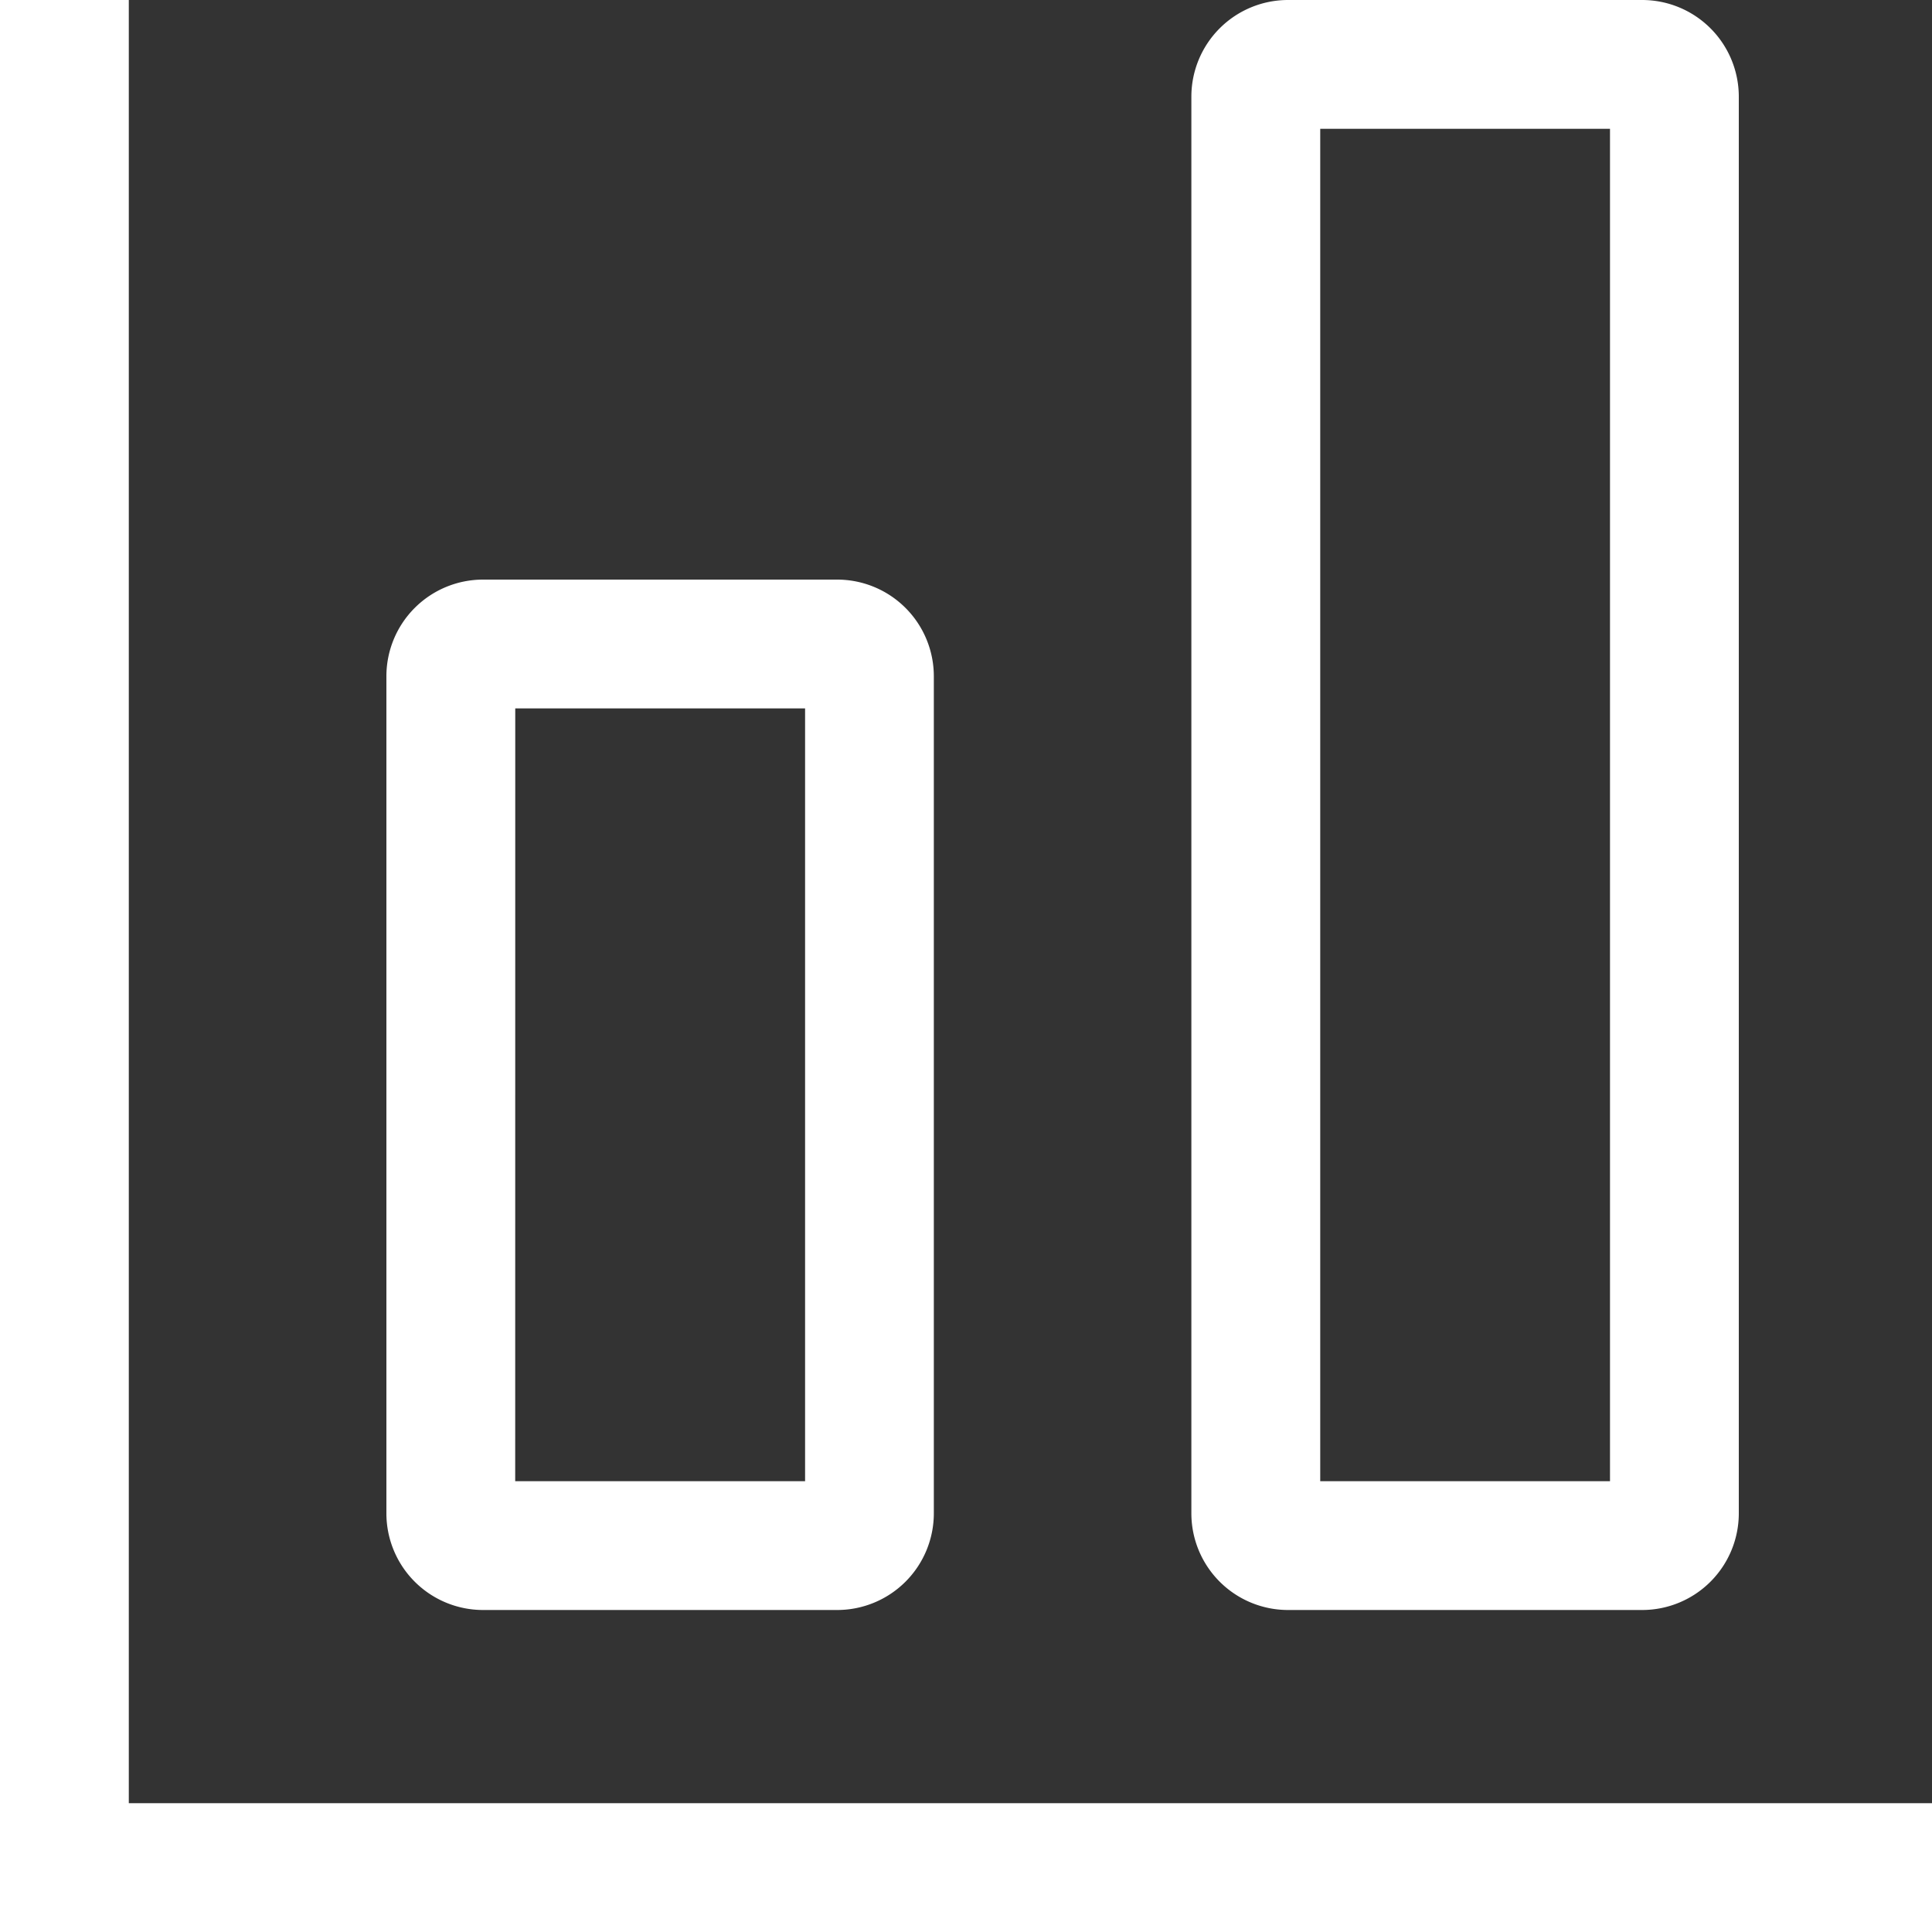 <?xml version="1.0" encoding="UTF-8"?>
<svg xmlns="http://www.w3.org/2000/svg" width="33.75" height="33.75" viewBox="0 0 33.75 33.75">
  <rect x="0" y="0" width="33.75" height="33.75" fill="#333333" stroke="none"/>
  <g id="Icon_core-bar-chart" data-name="Icon core-bar-chart" transform="translate(-1.125 -1.125)">
    <path id="Path_140" data-name="Path 140" d="M9.563,29.25H15.75a1.689,1.689,0,0,0,1.688-1.688V12.938A1.689,1.689,0,0,0,15.75,11.25H9.563a1.689,1.689,0,0,0-1.688,1.687V27.563A1.689,1.689,0,0,0,9.563,29.25Zm.563-15.75h5.063V27H10.125ZM29.813,1.125H23.625a1.689,1.689,0,0,0-1.688,1.687v24.75a1.689,1.689,0,0,0,1.688,1.688h6.188A1.689,1.689,0,0,0,31.5,27.562V2.813a1.689,1.689,0,0,0-1.688-1.688ZM29.25,27H24.188V3.375H29.25Z" fill="#fff"></path>
    <path id="Path_141" data-name="Path 141" d="M3.375,1.125H1.125v33.75h33.75v-2.25H3.375Z" fill="#fff"></path>
  </g>
</svg>
